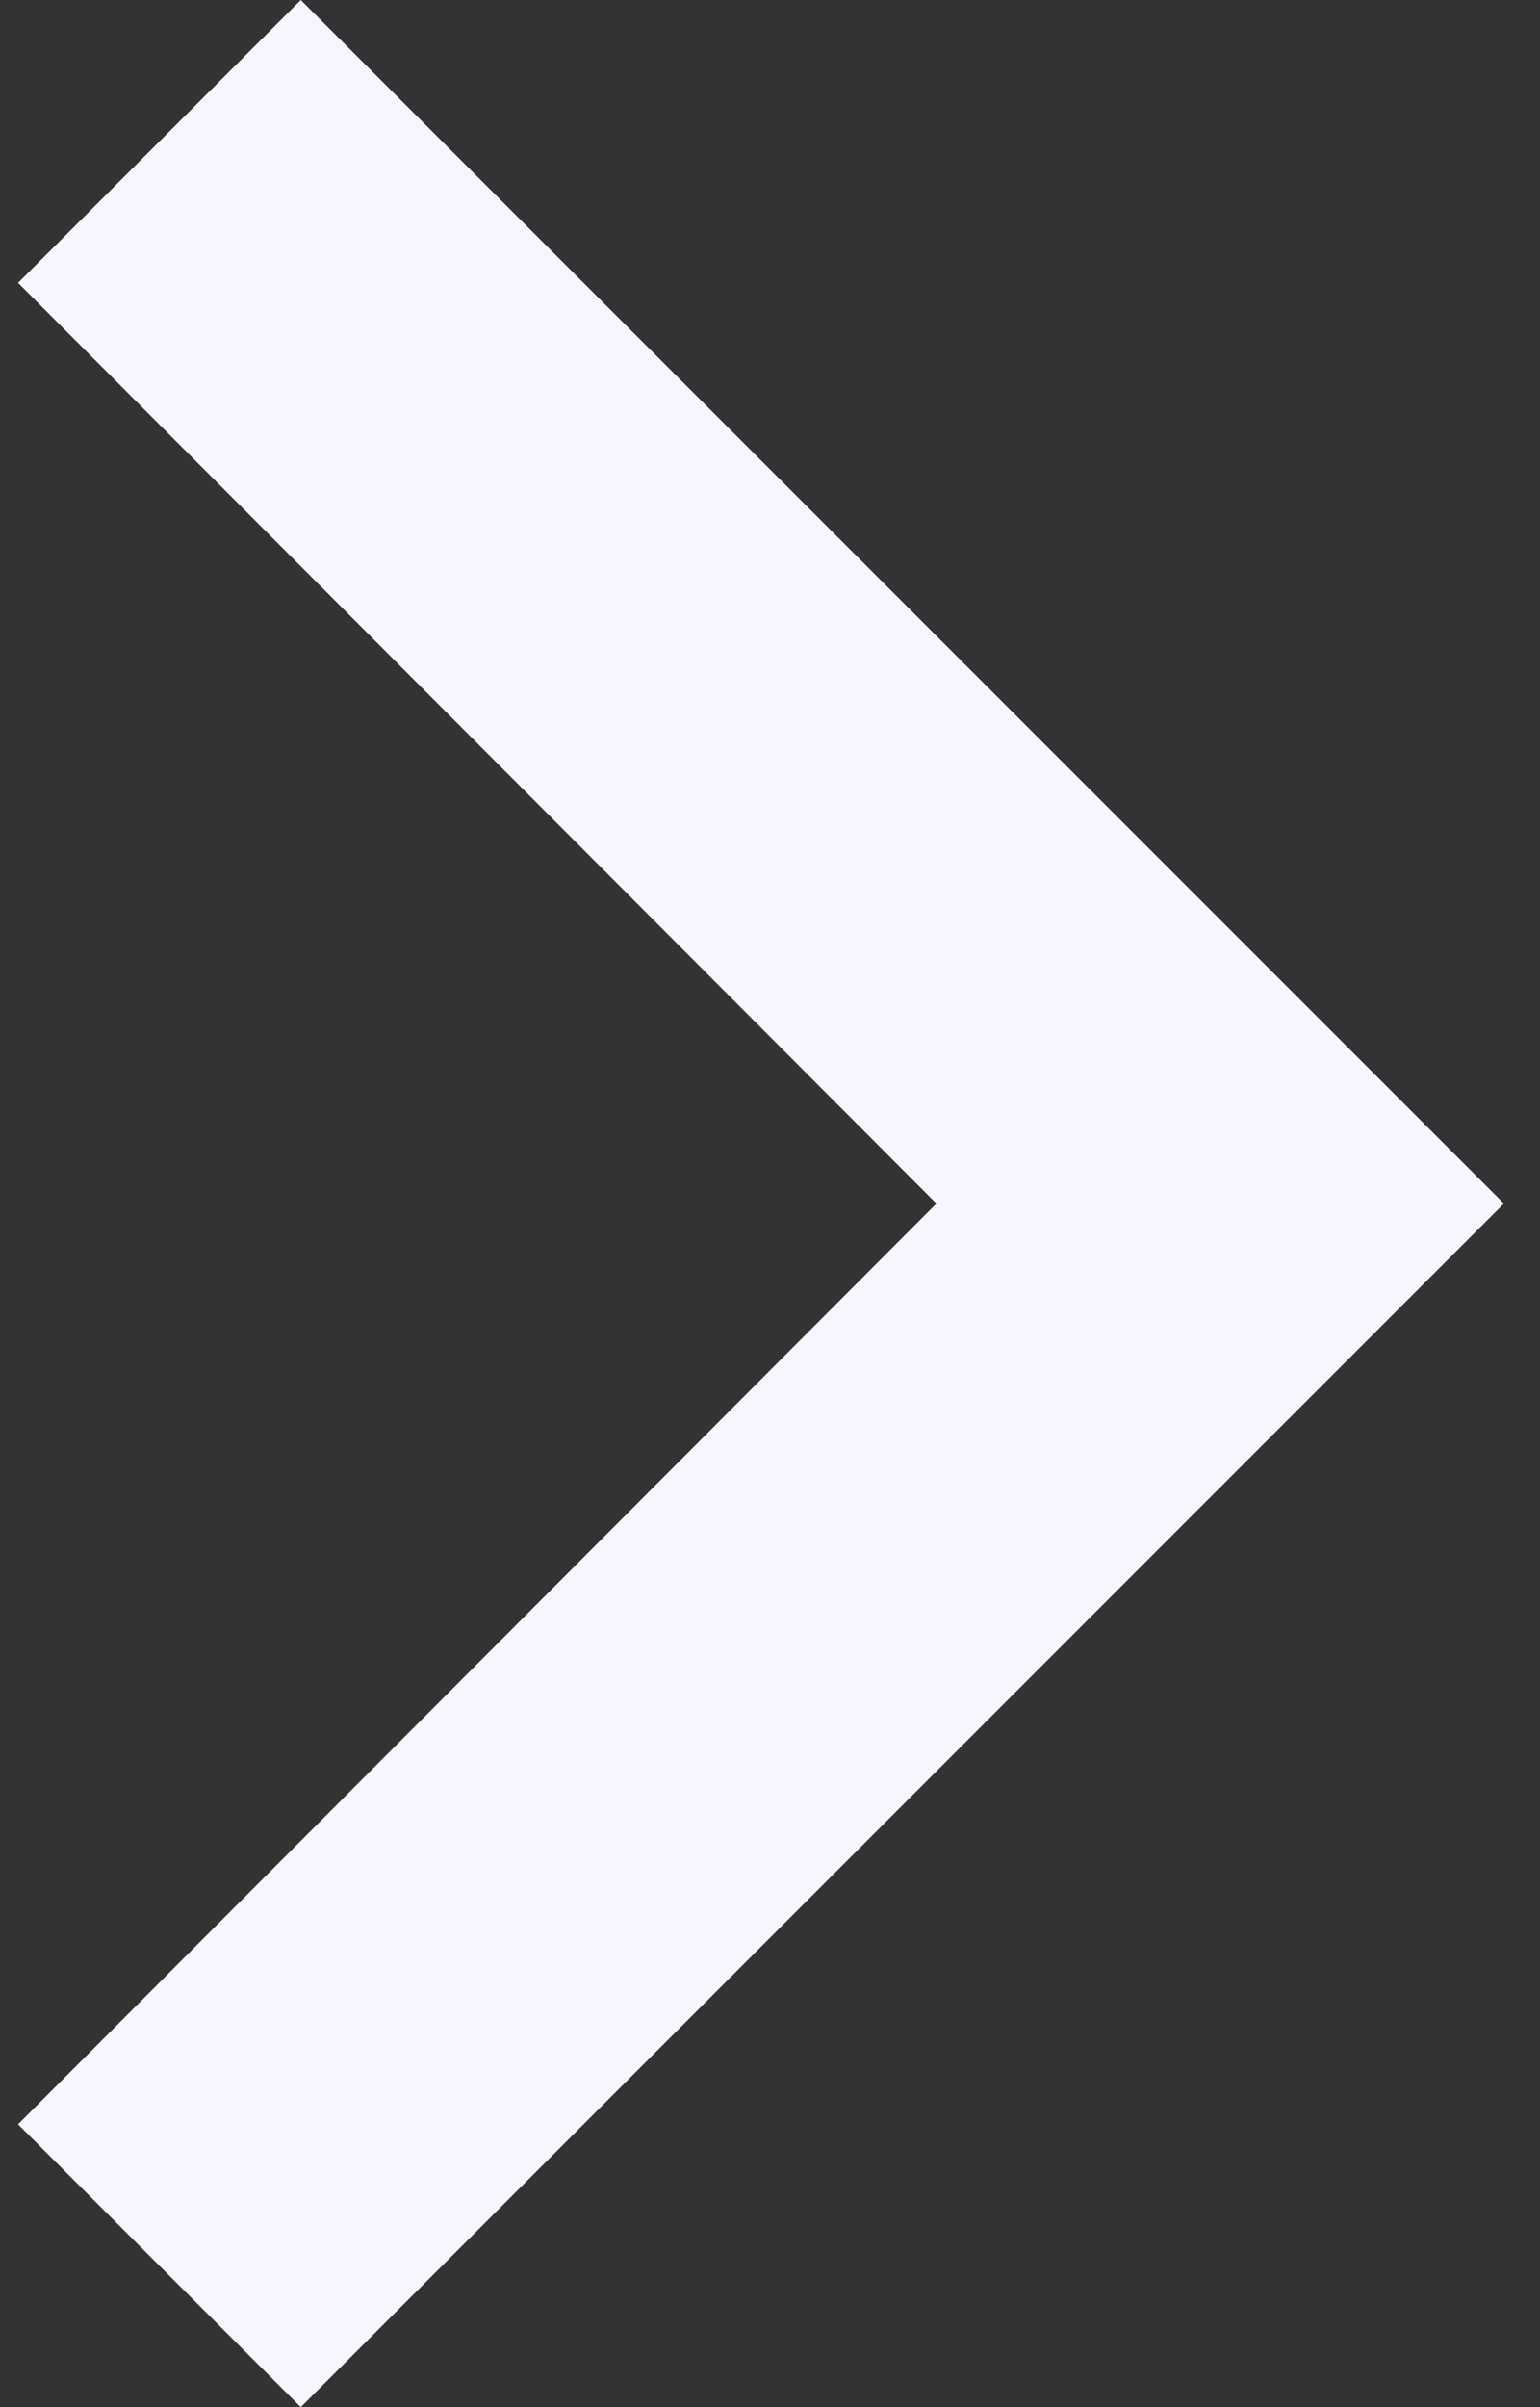<svg width="32" height="50" viewBox="0 0 32 50" fill="none" xmlns="http://www.w3.org/2000/svg">
<rect x="0" y="0" width="32" height="50" fill="#333333" stroke="none"/>
<path d="M6.25 50L31.25 25L6.25 0L0.375 5.875L19.458 25L0.375 44.125L6.25 50Z" fill="#F7F6FF"/>
</svg>
